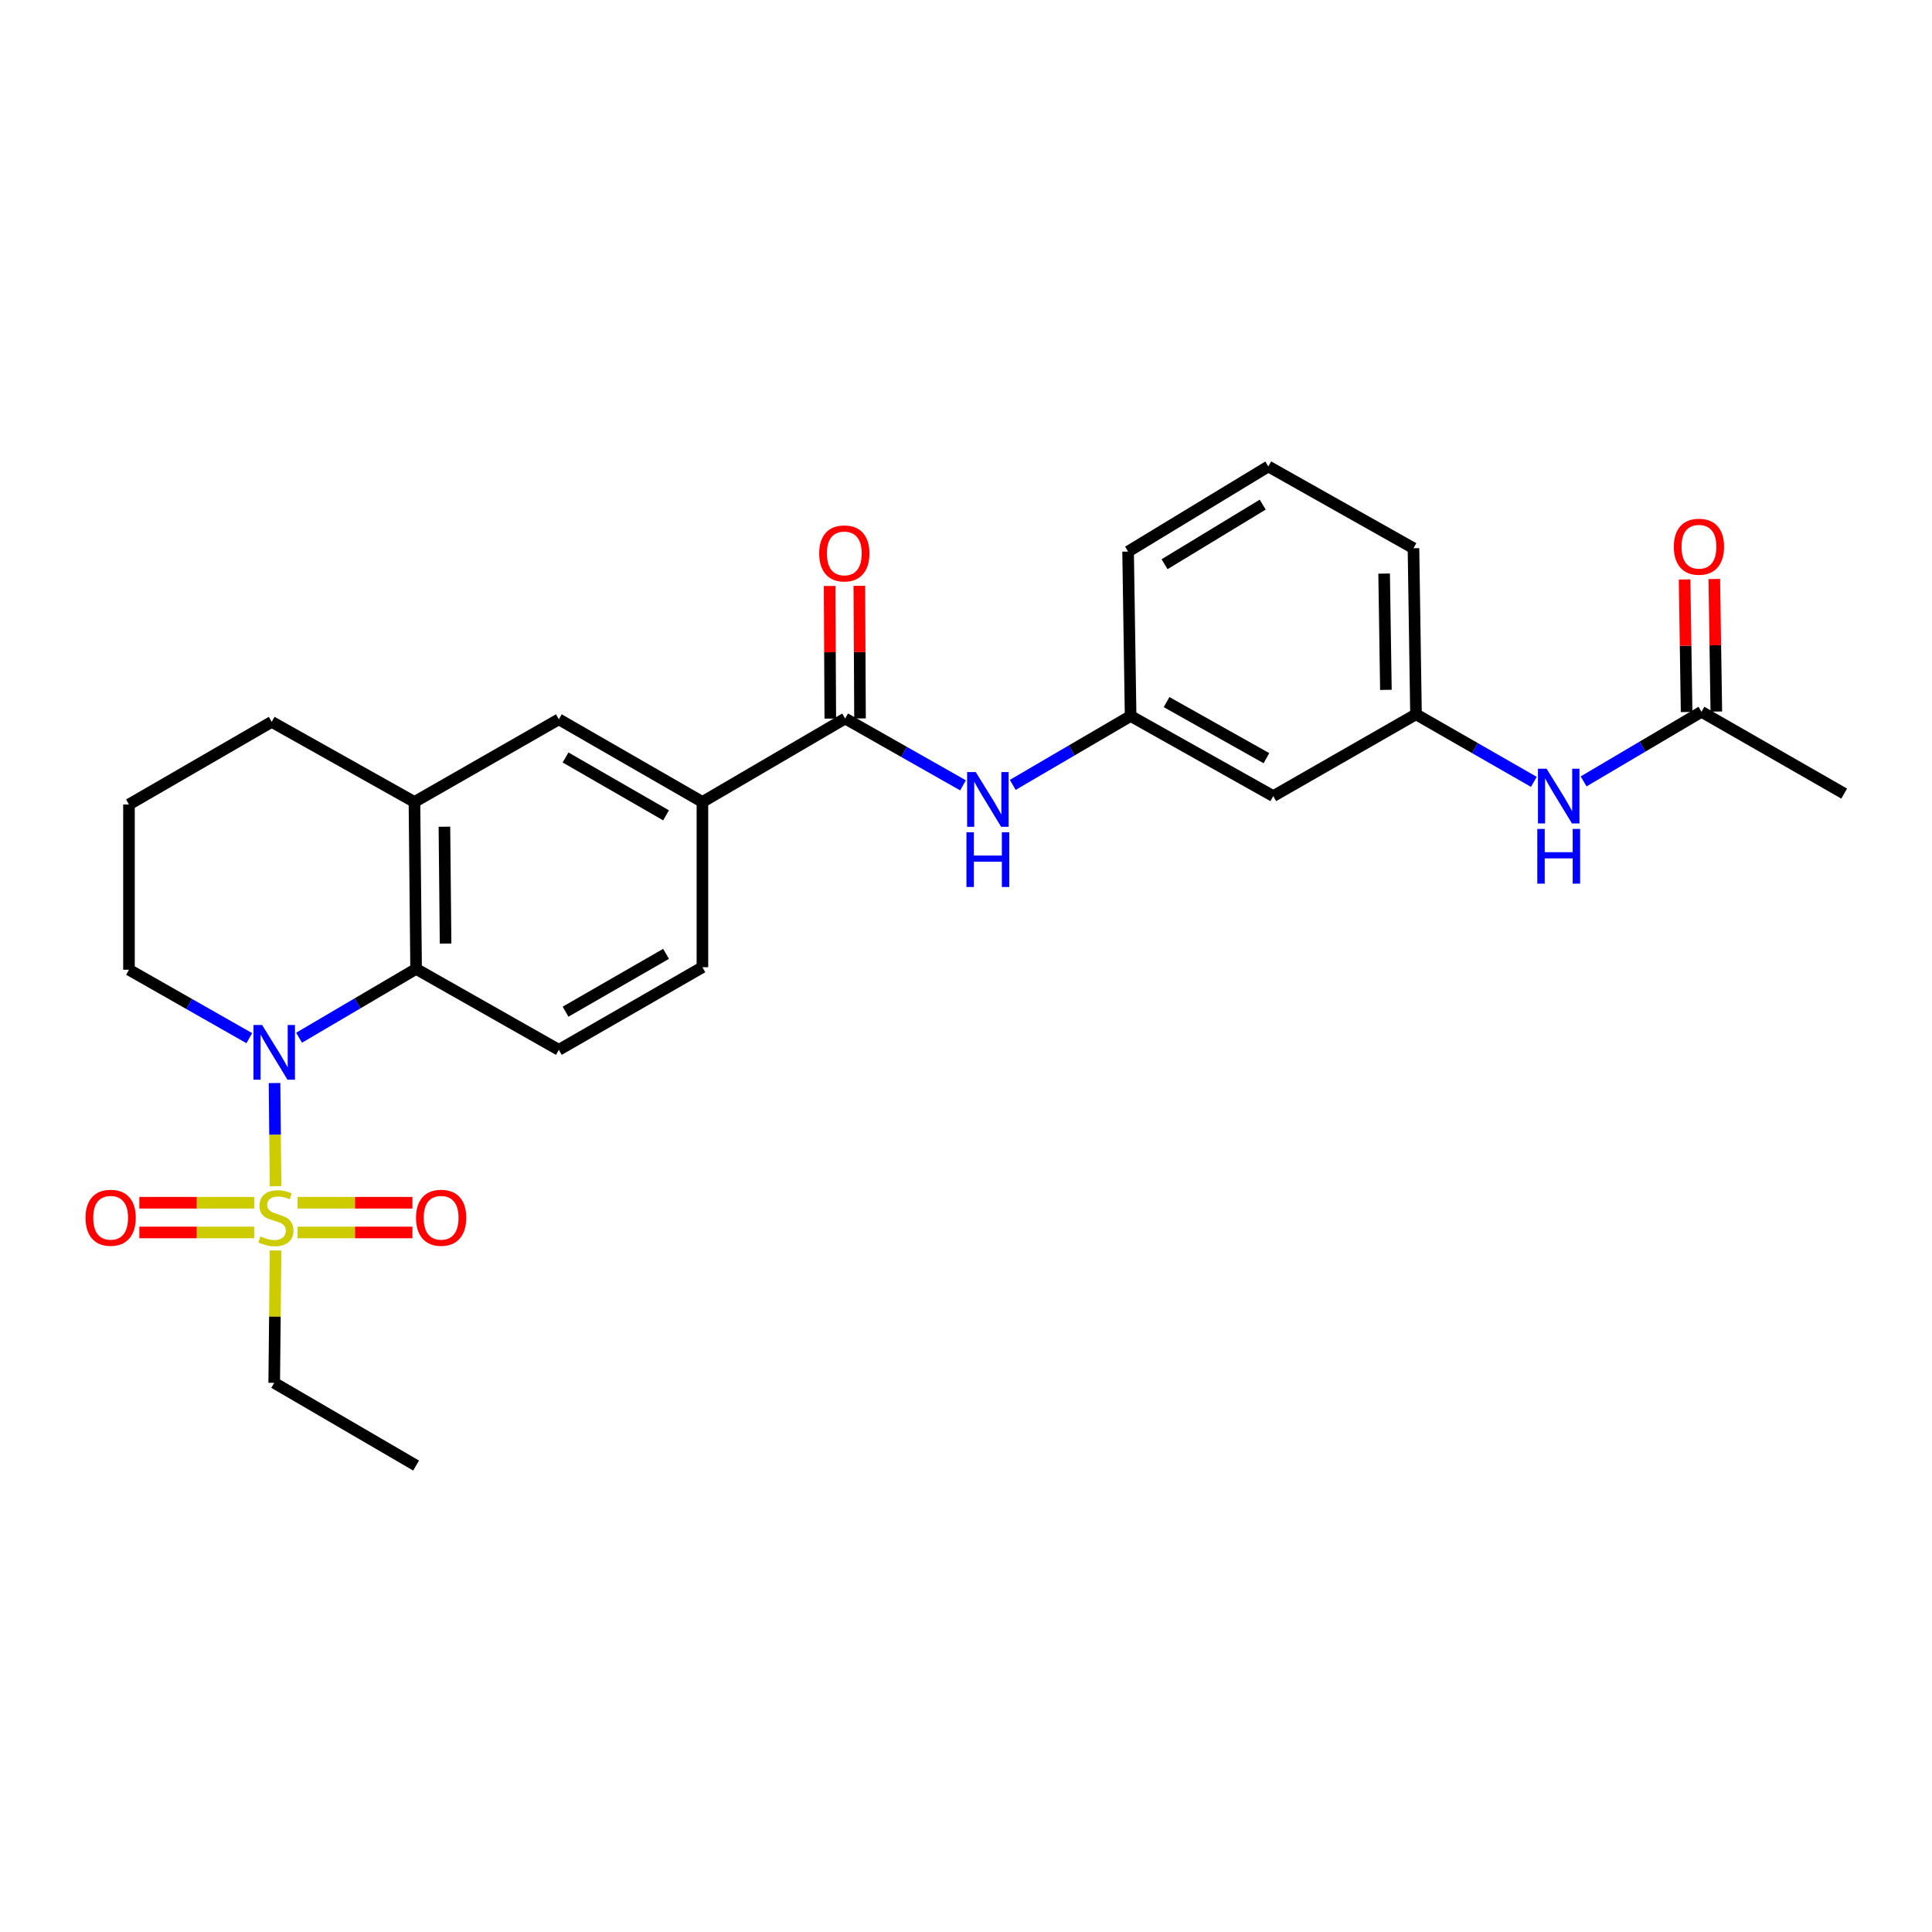 <?xml version='1.0' encoding='iso-8859-1'?>
<svg version='1.1' baseProfile='full'
              xmlns='http://www.w3.org/2000/svg'
                      xmlns:rdkit='http://www.rdkit.org/xml'
                      xmlns:xlink='http://www.w3.org/1999/xlink'
                  xml:space='preserve'
width='1000px' height='1000px' viewBox='0 0 1000 1000'>
<!-- END OF HEADER -->
<rect style='opacity:1.0;fill:#FFFFFF;stroke:none' width='1000' height='1000' x='0' y='0'> </rect>
<path class='bond-0' d='M 142.632,613.97 L 142.363,587.278' style='fill:none;fill-rule:evenodd;stroke:#CCCC00;stroke-width:6px;stroke-linecap:butt;stroke-linejoin:miter;stroke-opacity:1' />
<path class='bond-0' d='M 142.363,587.278 L 142.093,560.586' style='fill:none;fill-rule:evenodd;stroke:#0000FF;stroke-width:6px;stroke-linecap:butt;stroke-linejoin:miter;stroke-opacity:1' />
<path class='bond-8' d='M 131.578,622.536 L 101.853,622.536' style='fill:none;fill-rule:evenodd;stroke:#CCCC00;stroke-width:6px;stroke-linecap:butt;stroke-linejoin:miter;stroke-opacity:1' />
<path class='bond-8' d='M 101.853,622.536 L 72.128,622.536' style='fill:none;fill-rule:evenodd;stroke:#FF0000;stroke-width:6px;stroke-linecap:butt;stroke-linejoin:miter;stroke-opacity:1' />
<path class='bond-8' d='M 131.578,637.921 L 101.853,637.921' style='fill:none;fill-rule:evenodd;stroke:#CCCC00;stroke-width:6px;stroke-linecap:butt;stroke-linejoin:miter;stroke-opacity:1' />
<path class='bond-8' d='M 101.853,637.921 L 72.128,637.921' style='fill:none;fill-rule:evenodd;stroke:#FF0000;stroke-width:6px;stroke-linecap:butt;stroke-linejoin:miter;stroke-opacity:1' />
<path class='bond-9' d='M 154.015,637.921 L 183.744,637.921' style='fill:none;fill-rule:evenodd;stroke:#CCCC00;stroke-width:6px;stroke-linecap:butt;stroke-linejoin:miter;stroke-opacity:1' />
<path class='bond-9' d='M 183.744,637.921 L 213.473,637.921' style='fill:none;fill-rule:evenodd;stroke:#FF0000;stroke-width:6px;stroke-linecap:butt;stroke-linejoin:miter;stroke-opacity:1' />
<path class='bond-9' d='M 154.015,622.536 L 183.744,622.536' style='fill:none;fill-rule:evenodd;stroke:#CCCC00;stroke-width:6px;stroke-linecap:butt;stroke-linejoin:miter;stroke-opacity:1' />
<path class='bond-9' d='M 183.744,622.536 L 213.473,622.536' style='fill:none;fill-rule:evenodd;stroke:#FF0000;stroke-width:6px;stroke-linecap:butt;stroke-linejoin:miter;stroke-opacity:1' />
<path class='bond-18' d='M 142.625,647.247 L 142.279,681.505' style='fill:none;fill-rule:evenodd;stroke:#CCCC00;stroke-width:6px;stroke-linecap:butt;stroke-linejoin:miter;stroke-opacity:1' />
<path class='bond-18' d='M 142.279,681.505 L 141.933,715.763' style='fill:none;fill-rule:evenodd;stroke:#000000;stroke-width:6px;stroke-linecap:butt;stroke-linejoin:miter;stroke-opacity:1' />
<path class='bond-1' d='M 154.803,537.126 L 185.088,519.315' style='fill:none;fill-rule:evenodd;stroke:#0000FF;stroke-width:6px;stroke-linecap:butt;stroke-linejoin:miter;stroke-opacity:1' />
<path class='bond-1' d='M 185.088,519.315 L 215.373,501.504' style='fill:none;fill-rule:evenodd;stroke:#000000;stroke-width:6px;stroke-linecap:butt;stroke-linejoin:miter;stroke-opacity:1' />
<path class='bond-19' d='M 129.031,537.355 L 97.895,519.643' style='fill:none;fill-rule:evenodd;stroke:#0000FF;stroke-width:6px;stroke-linecap:butt;stroke-linejoin:miter;stroke-opacity:1' />
<path class='bond-19' d='M 97.895,519.643 L 66.758,501.932' style='fill:none;fill-rule:evenodd;stroke:#000000;stroke-width:6px;stroke-linecap:butt;stroke-linejoin:miter;stroke-opacity:1' />
<path class='bond-3' d='M 215.373,501.504 L 214.518,415.098' style='fill:none;fill-rule:evenodd;stroke:#000000;stroke-width:6px;stroke-linecap:butt;stroke-linejoin:miter;stroke-opacity:1' />
<path class='bond-3' d='M 230.629,488.391 L 230.031,427.907' style='fill:none;fill-rule:evenodd;stroke:#000000;stroke-width:6px;stroke-linecap:butt;stroke-linejoin:miter;stroke-opacity:1' />
<path class='bond-7' d='M 215.373,501.504 L 289.256,543.395' style='fill:none;fill-rule:evenodd;stroke:#000000;stroke-width:6px;stroke-linecap:butt;stroke-linejoin:miter;stroke-opacity:1' />
<path class='bond-2' d='M 437.452,371.9 L 363.568,415.098' style='fill:none;fill-rule:evenodd;stroke:#000000;stroke-width:6px;stroke-linecap:butt;stroke-linejoin:miter;stroke-opacity:1' />
<path class='bond-5' d='M 437.452,371.9 L 467.954,389.198' style='fill:none;fill-rule:evenodd;stroke:#000000;stroke-width:6px;stroke-linecap:butt;stroke-linejoin:miter;stroke-opacity:1' />
<path class='bond-5' d='M 467.954,389.198 L 498.456,406.496' style='fill:none;fill-rule:evenodd;stroke:#0000FF;stroke-width:6px;stroke-linecap:butt;stroke-linejoin:miter;stroke-opacity:1' />
<path class='bond-13' d='M 445.144,371.861 L 444.969,337.543' style='fill:none;fill-rule:evenodd;stroke:#000000;stroke-width:6px;stroke-linecap:butt;stroke-linejoin:miter;stroke-opacity:1' />
<path class='bond-13' d='M 444.969,337.543 L 444.795,303.225' style='fill:none;fill-rule:evenodd;stroke:#FF0000;stroke-width:6px;stroke-linecap:butt;stroke-linejoin:miter;stroke-opacity:1' />
<path class='bond-13' d='M 429.759,371.939 L 429.584,337.621' style='fill:none;fill-rule:evenodd;stroke:#000000;stroke-width:6px;stroke-linecap:butt;stroke-linejoin:miter;stroke-opacity:1' />
<path class='bond-13' d='M 429.584,337.621 L 429.409,303.303' style='fill:none;fill-rule:evenodd;stroke:#FF0000;stroke-width:6px;stroke-linecap:butt;stroke-linejoin:miter;stroke-opacity:1' />
<path class='bond-6' d='M 214.518,415.098 L 289.256,372.319' style='fill:none;fill-rule:evenodd;stroke:#000000;stroke-width:6px;stroke-linecap:butt;stroke-linejoin:miter;stroke-opacity:1' />
<path class='bond-27' d='M 214.518,415.098 L 140.634,373.635' style='fill:none;fill-rule:evenodd;stroke:#000000;stroke-width:6px;stroke-linecap:butt;stroke-linejoin:miter;stroke-opacity:1' />
<path class='bond-4' d='M 363.568,415.098 L 363.568,500.633' style='fill:none;fill-rule:evenodd;stroke:#000000;stroke-width:6px;stroke-linecap:butt;stroke-linejoin:miter;stroke-opacity:1' />
<path class='bond-28' d='M 363.568,415.098 L 289.256,372.319' style='fill:none;fill-rule:evenodd;stroke:#000000;stroke-width:6px;stroke-linecap:butt;stroke-linejoin:miter;stroke-opacity:1' />
<path class='bond-28' d='M 344.745,422.015 L 292.727,392.069' style='fill:none;fill-rule:evenodd;stroke:#000000;stroke-width:6px;stroke-linecap:butt;stroke-linejoin:miter;stroke-opacity:1' />
<path class='bond-12' d='M 524.198,406.26 L 554.7,388.426' style='fill:none;fill-rule:evenodd;stroke:#0000FF;stroke-width:6px;stroke-linecap:butt;stroke-linejoin:miter;stroke-opacity:1' />
<path class='bond-12' d='M 554.7,388.426 L 585.203,370.592' style='fill:none;fill-rule:evenodd;stroke:#000000;stroke-width:6px;stroke-linecap:butt;stroke-linejoin:miter;stroke-opacity:1' />
<path class='bond-14' d='M 289.256,543.395 L 363.568,500.633' style='fill:none;fill-rule:evenodd;stroke:#000000;stroke-width:6px;stroke-linecap:butt;stroke-linejoin:miter;stroke-opacity:1' />
<path class='bond-14' d='M 292.729,523.646 L 344.747,493.712' style='fill:none;fill-rule:evenodd;stroke:#000000;stroke-width:6px;stroke-linecap:butt;stroke-linejoin:miter;stroke-opacity:1' />
<path class='bond-10' d='M 880.679,368.421 L 850.175,386.437' style='fill:none;fill-rule:evenodd;stroke:#000000;stroke-width:6px;stroke-linecap:butt;stroke-linejoin:miter;stroke-opacity:1' />
<path class='bond-10' d='M 850.175,386.437 L 819.672,404.454' style='fill:none;fill-rule:evenodd;stroke:#0000FF;stroke-width:6px;stroke-linecap:butt;stroke-linejoin:miter;stroke-opacity:1' />
<path class='bond-17' d='M 888.37,368.303 L 887.846,333.994' style='fill:none;fill-rule:evenodd;stroke:#000000;stroke-width:6px;stroke-linecap:butt;stroke-linejoin:miter;stroke-opacity:1' />
<path class='bond-17' d='M 887.846,333.994 L 887.321,299.684' style='fill:none;fill-rule:evenodd;stroke:#FF0000;stroke-width:6px;stroke-linecap:butt;stroke-linejoin:miter;stroke-opacity:1' />
<path class='bond-17' d='M 872.987,368.539 L 872.462,334.229' style='fill:none;fill-rule:evenodd;stroke:#000000;stroke-width:6px;stroke-linecap:butt;stroke-linejoin:miter;stroke-opacity:1' />
<path class='bond-17' d='M 872.462,334.229 L 871.937,299.92' style='fill:none;fill-rule:evenodd;stroke:#FF0000;stroke-width:6px;stroke-linecap:butt;stroke-linejoin:miter;stroke-opacity:1' />
<path class='bond-23' d='M 880.679,368.421 L 954.545,410.765' style='fill:none;fill-rule:evenodd;stroke:#000000;stroke-width:6px;stroke-linecap:butt;stroke-linejoin:miter;stroke-opacity:1' />
<path class='bond-11' d='M 793.918,404.689 L 763.418,387.209' style='fill:none;fill-rule:evenodd;stroke:#0000FF;stroke-width:6px;stroke-linecap:butt;stroke-linejoin:miter;stroke-opacity:1' />
<path class='bond-11' d='M 763.418,387.209 L 732.919,369.729' style='fill:none;fill-rule:evenodd;stroke:#000000;stroke-width:6px;stroke-linecap:butt;stroke-linejoin:miter;stroke-opacity:1' />
<path class='bond-15' d='M 585.203,370.592 L 659.035,412.064' style='fill:none;fill-rule:evenodd;stroke:#000000;stroke-width:6px;stroke-linecap:butt;stroke-linejoin:miter;stroke-opacity:1' />
<path class='bond-15' d='M 603.812,363.399 L 655.495,392.429' style='fill:none;fill-rule:evenodd;stroke:#000000;stroke-width:6px;stroke-linecap:butt;stroke-linejoin:miter;stroke-opacity:1' />
<path class='bond-24' d='M 585.203,370.592 L 583.903,285.494' style='fill:none;fill-rule:evenodd;stroke:#000000;stroke-width:6px;stroke-linecap:butt;stroke-linejoin:miter;stroke-opacity:1' />
<path class='bond-16' d='M 659.035,412.064 L 732.919,369.729' style='fill:none;fill-rule:evenodd;stroke:#000000;stroke-width:6px;stroke-linecap:butt;stroke-linejoin:miter;stroke-opacity:1' />
<path class='bond-29' d='M 732.919,369.729 L 731.611,283.759' style='fill:none;fill-rule:evenodd;stroke:#000000;stroke-width:6px;stroke-linecap:butt;stroke-linejoin:miter;stroke-opacity:1' />
<path class='bond-29' d='M 717.339,357.067 L 716.424,296.888' style='fill:none;fill-rule:evenodd;stroke:#000000;stroke-width:6px;stroke-linecap:butt;stroke-linejoin:miter;stroke-opacity:1' />
<path class='bond-26' d='M 141.933,715.763 L 215.373,758.568' style='fill:none;fill-rule:evenodd;stroke:#000000;stroke-width:6px;stroke-linecap:butt;stroke-linejoin:miter;stroke-opacity:1' />
<path class='bond-21' d='M 66.758,501.932 L 66.758,416.398' style='fill:none;fill-rule:evenodd;stroke:#000000;stroke-width:6px;stroke-linecap:butt;stroke-linejoin:miter;stroke-opacity:1' />
<path class='bond-20' d='M 140.634,373.635 L 66.758,416.398' style='fill:none;fill-rule:evenodd;stroke:#000000;stroke-width:6px;stroke-linecap:butt;stroke-linejoin:miter;stroke-opacity:1' />
<path class='bond-22' d='M 656.48,241.432 L 583.903,285.494' style='fill:none;fill-rule:evenodd;stroke:#000000;stroke-width:6px;stroke-linecap:butt;stroke-linejoin:miter;stroke-opacity:1' />
<path class='bond-22' d='M 653.578,261.192 L 602.774,292.036' style='fill:none;fill-rule:evenodd;stroke:#000000;stroke-width:6px;stroke-linecap:butt;stroke-linejoin:miter;stroke-opacity:1' />
<path class='bond-25' d='M 656.48,241.432 L 731.611,283.759' style='fill:none;fill-rule:evenodd;stroke:#000000;stroke-width:6px;stroke-linecap:butt;stroke-linejoin:miter;stroke-opacity:1' />
<path  class='atom-0' d='M 134.796 639.949
Q 135.116 640.069, 136.436 640.629
Q 137.756 641.189, 139.196 641.549
Q 140.676 641.869, 142.116 641.869
Q 144.796 641.869, 146.356 640.589
Q 147.916 639.269, 147.916 636.989
Q 147.916 635.429, 147.116 634.469
Q 146.356 633.509, 145.156 632.989
Q 143.956 632.469, 141.956 631.869
Q 139.436 631.109, 137.916 630.389
Q 136.436 629.669, 135.356 628.149
Q 134.316 626.629, 134.316 624.069
Q 134.316 620.509, 136.716 618.309
Q 139.156 616.109, 143.956 616.109
Q 147.236 616.109, 150.956 617.669
L 150.036 620.749
Q 146.636 619.349, 144.076 619.349
Q 141.316 619.349, 139.796 620.509
Q 138.276 621.629, 138.316 623.589
Q 138.316 625.109, 139.076 626.029
Q 139.876 626.949, 140.996 627.469
Q 142.156 627.989, 144.076 628.589
Q 146.636 629.389, 148.156 630.189
Q 149.676 630.989, 150.756 632.629
Q 151.876 634.229, 151.876 636.989
Q 151.876 640.909, 149.236 643.029
Q 146.636 645.109, 142.276 645.109
Q 139.756 645.109, 137.836 644.549
Q 135.956 644.029, 133.716 643.109
L 134.796 639.949
' fill='#CCCC00'/>
<path  class='atom-1' d='M 135.673 530.534
L 144.953 545.534
Q 145.873 547.014, 147.353 549.694
Q 148.833 552.374, 148.913 552.534
L 148.913 530.534
L 152.673 530.534
L 152.673 558.854
L 148.793 558.854
L 138.833 542.454
Q 137.673 540.534, 136.433 538.334
Q 135.233 536.134, 134.873 535.454
L 134.873 558.854
L 131.193 558.854
L 131.193 530.534
L 135.673 530.534
' fill='#0000FF'/>
<path  class='atom-6' d='M 505.059 399.631
L 514.339 414.631
Q 515.259 416.111, 516.739 418.791
Q 518.219 421.471, 518.299 421.631
L 518.299 399.631
L 522.059 399.631
L 522.059 427.951
L 518.179 427.951
L 508.219 411.551
Q 507.059 409.631, 505.819 407.431
Q 504.619 405.231, 504.259 404.551
L 504.259 427.951
L 500.579 427.951
L 500.579 399.631
L 505.059 399.631
' fill='#0000FF'/>
<path  class='atom-6' d='M 500.239 430.783
L 504.079 430.783
L 504.079 442.823
L 518.559 442.823
L 518.559 430.783
L 522.399 430.783
L 522.399 459.103
L 518.559 459.103
L 518.559 446.023
L 504.079 446.023
L 504.079 459.103
L 500.239 459.103
L 500.239 430.783
' fill='#0000FF'/>
<path  class='atom-9' d='M 44.271 630.309
Q 44.271 623.509, 47.631 619.709
Q 50.991 615.909, 57.271 615.909
Q 63.551 615.909, 66.911 619.709
Q 70.271 623.509, 70.271 630.309
Q 70.271 637.189, 66.871 641.109
Q 63.471 644.989, 57.271 644.989
Q 51.031 644.989, 47.631 641.109
Q 44.271 637.229, 44.271 630.309
M 57.271 641.789
Q 61.591 641.789, 63.911 638.909
Q 66.271 635.989, 66.271 630.309
Q 66.271 624.749, 63.911 621.949
Q 61.591 619.109, 57.271 619.109
Q 52.951 619.109, 50.591 621.909
Q 48.271 624.709, 48.271 630.309
Q 48.271 636.029, 50.591 638.909
Q 52.951 641.789, 57.271 641.789
' fill='#FF0000'/>
<path  class='atom-10' d='M 215.33 630.309
Q 215.33 623.509, 218.69 619.709
Q 222.05 615.909, 228.33 615.909
Q 234.61 615.909, 237.97 619.709
Q 241.33 623.509, 241.33 630.309
Q 241.33 637.189, 237.93 641.109
Q 234.53 644.989, 228.33 644.989
Q 222.09 644.989, 218.69 641.109
Q 215.33 637.229, 215.33 630.309
M 228.33 641.789
Q 232.65 641.789, 234.97 638.909
Q 237.33 635.989, 237.33 630.309
Q 237.33 624.749, 234.97 621.949
Q 232.65 619.109, 228.33 619.109
Q 224.01 619.109, 221.65 621.909
Q 219.33 624.709, 219.33 630.309
Q 219.33 636.029, 221.65 638.909
Q 224.01 641.789, 228.33 641.789
' fill='#FF0000'/>
<path  class='atom-12' d='M 800.526 397.904
L 809.806 412.904
Q 810.726 414.384, 812.206 417.064
Q 813.686 419.744, 813.766 419.904
L 813.766 397.904
L 817.526 397.904
L 817.526 426.224
L 813.646 426.224
L 803.686 409.824
Q 802.526 407.904, 801.286 405.704
Q 800.086 403.504, 799.726 402.824
L 799.726 426.224
L 796.046 426.224
L 796.046 397.904
L 800.526 397.904
' fill='#0000FF'/>
<path  class='atom-12' d='M 795.706 429.056
L 799.546 429.056
L 799.546 441.096
L 814.026 441.096
L 814.026 429.056
L 817.866 429.056
L 817.866 457.376
L 814.026 457.376
L 814.026 444.296
L 799.546 444.296
L 799.546 457.376
L 795.706 457.376
L 795.706 429.056
' fill='#0000FF'/>
<path  class='atom-14' d='M 424.016 286.446
Q 424.016 279.646, 427.376 275.846
Q 430.736 272.046, 437.016 272.046
Q 443.296 272.046, 446.656 275.846
Q 450.016 279.646, 450.016 286.446
Q 450.016 293.326, 446.616 297.246
Q 443.216 301.126, 437.016 301.126
Q 430.776 301.126, 427.376 297.246
Q 424.016 293.366, 424.016 286.446
M 437.016 297.926
Q 441.336 297.926, 443.656 295.046
Q 446.016 292.126, 446.016 286.446
Q 446.016 280.886, 443.656 278.086
Q 441.336 275.246, 437.016 275.246
Q 432.696 275.246, 430.336 278.046
Q 428.016 280.846, 428.016 286.446
Q 428.016 292.166, 430.336 295.046
Q 432.696 297.926, 437.016 297.926
' fill='#FF0000'/>
<path  class='atom-18' d='M 866.371 282.984
Q 866.371 276.184, 869.731 272.384
Q 873.091 268.584, 879.371 268.584
Q 885.651 268.584, 889.011 272.384
Q 892.371 276.184, 892.371 282.984
Q 892.371 289.864, 888.971 293.784
Q 885.571 297.664, 879.371 297.664
Q 873.131 297.664, 869.731 293.784
Q 866.371 289.904, 866.371 282.984
M 879.371 294.464
Q 883.691 294.464, 886.011 291.584
Q 888.371 288.664, 888.371 282.984
Q 888.371 277.424, 886.011 274.624
Q 883.691 271.784, 879.371 271.784
Q 875.051 271.784, 872.691 274.584
Q 870.371 277.384, 870.371 282.984
Q 870.371 288.704, 872.691 291.584
Q 875.051 294.464, 879.371 294.464
' fill='#FF0000'/>
</svg>
